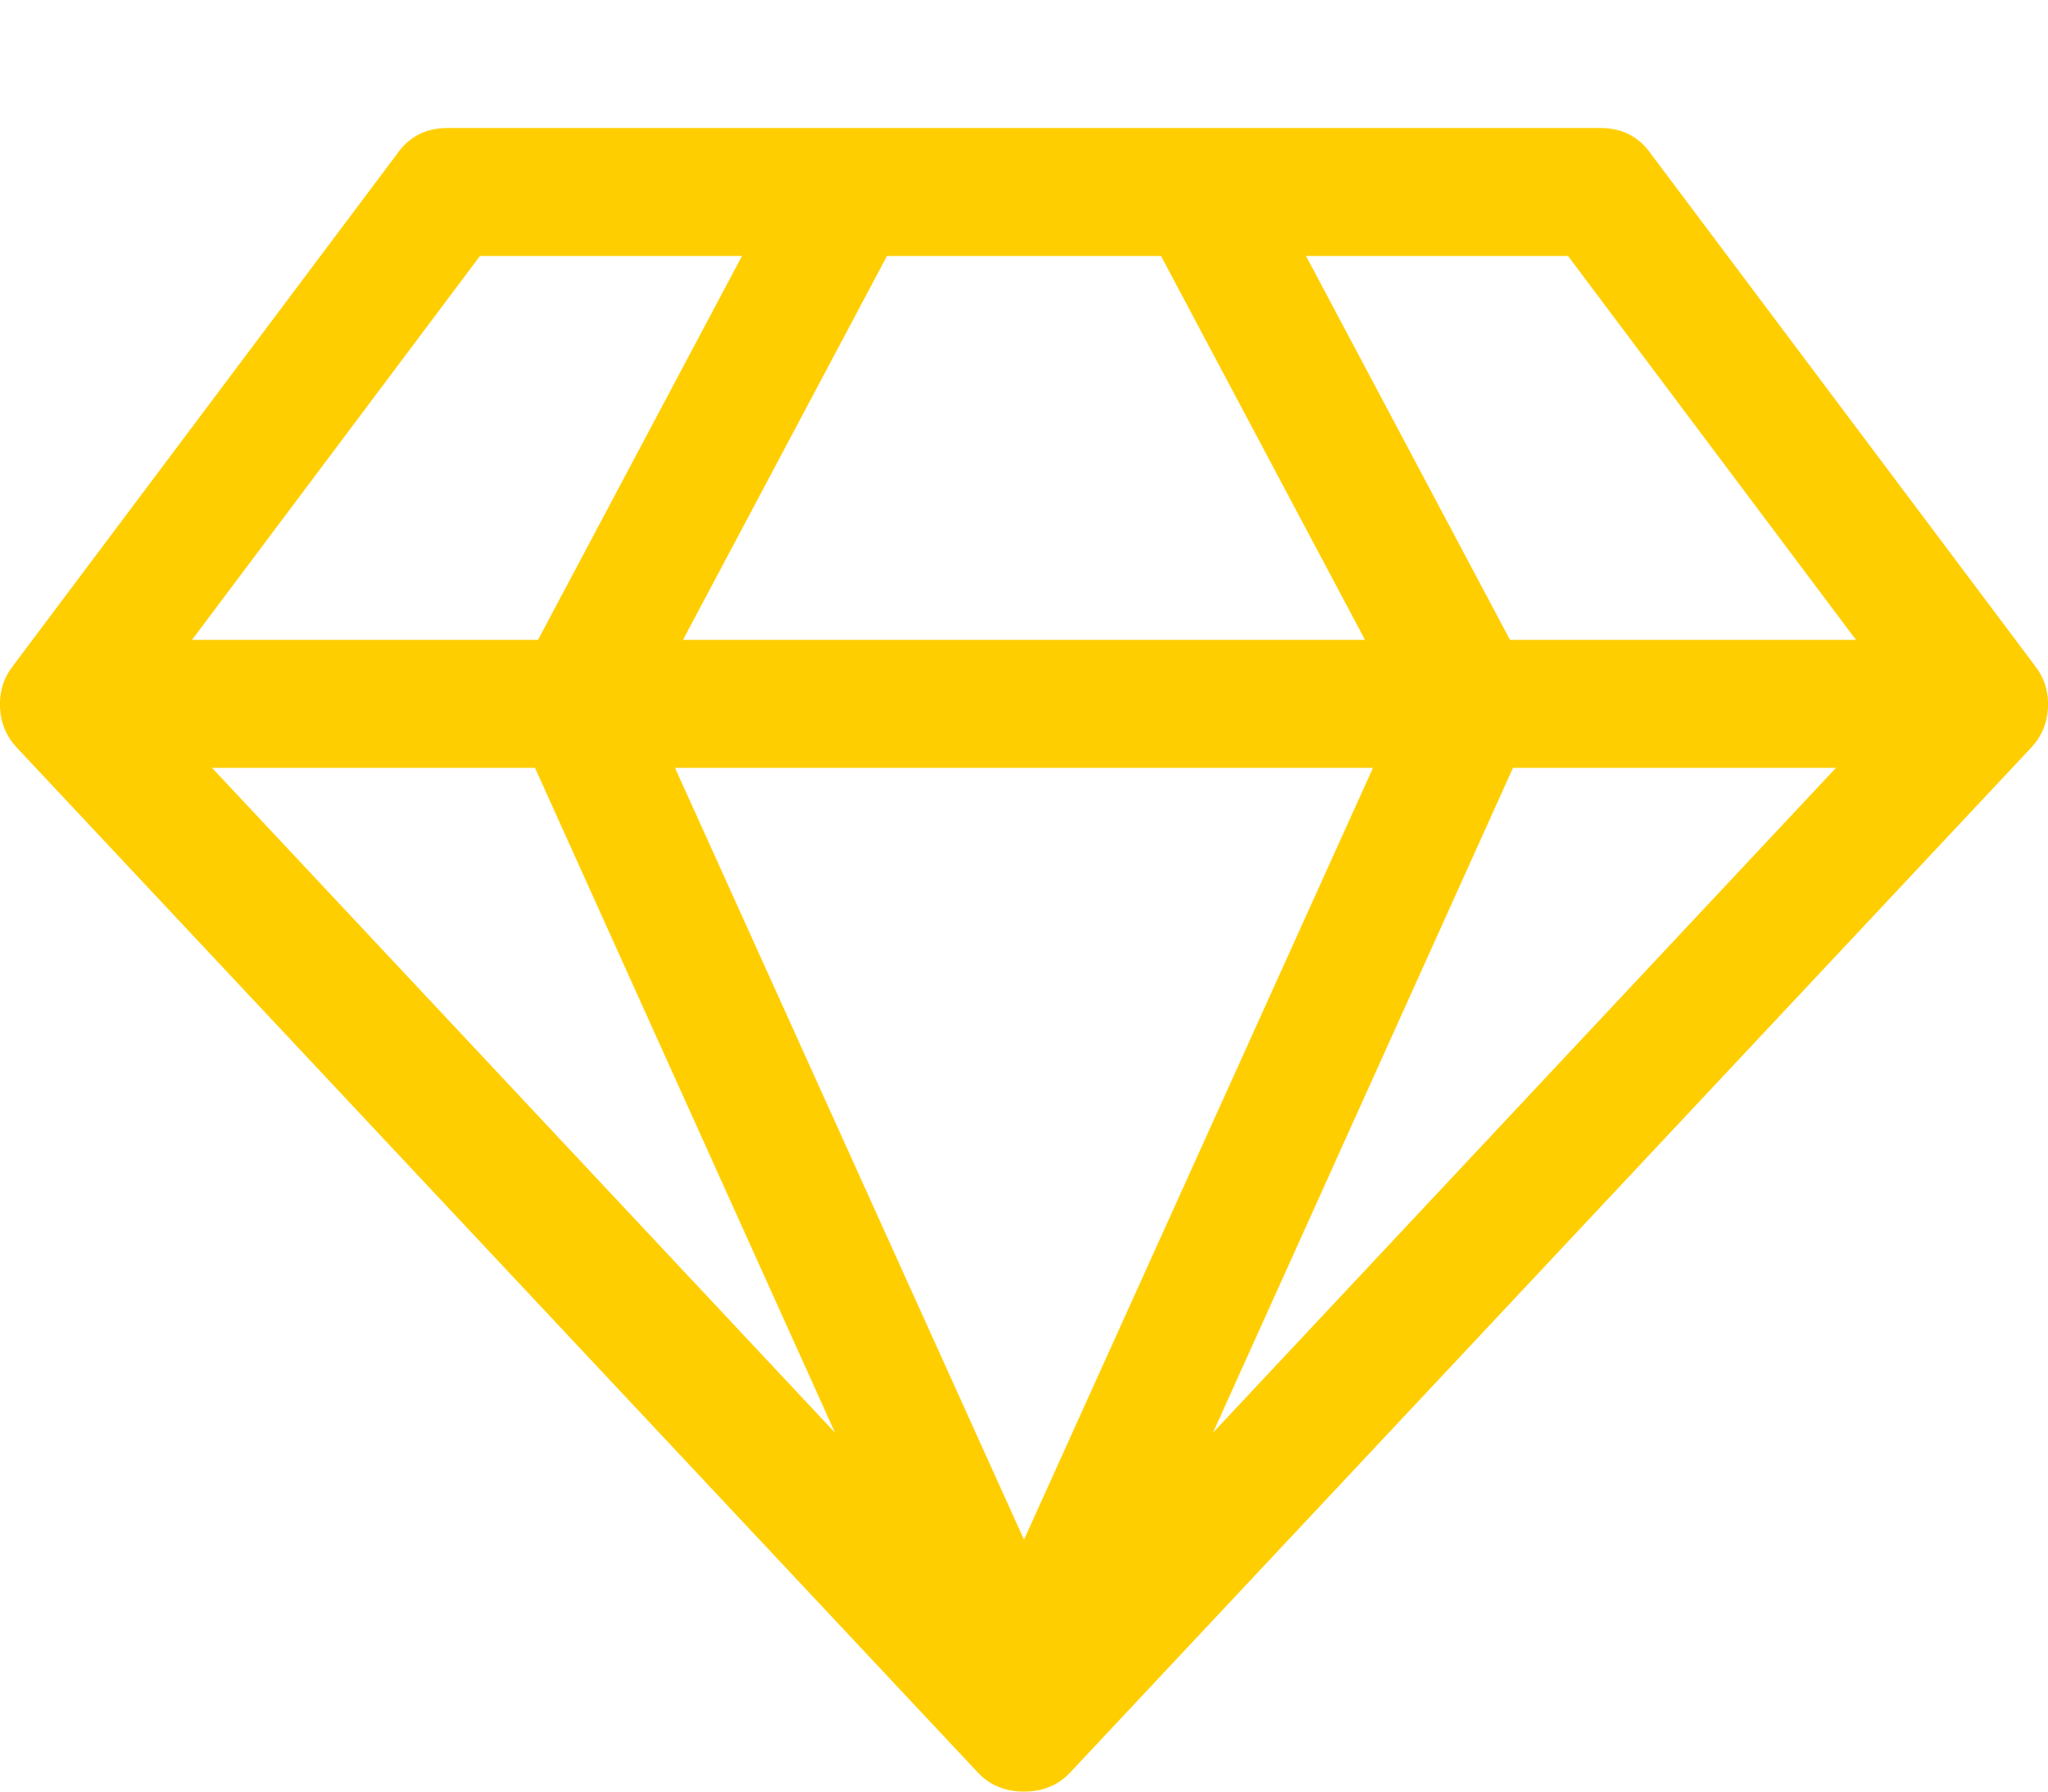 <svg xmlns="http://www.w3.org/2000/svg" width="100%" height="100%" viewBox="0 0 2048 1792"><path fill="#ffce00" d="M212 768l623 665-300-665h-323zM1024 1540l349-772h-698zM538 640l204-384h-262l-288 384h346zM1213 1433l623-665h-323zM683 640h682l-204-384h-274zM1510 640h346l-288-384h-262zM1651 154l384 512q14 18 13 41.5t-17 40.5l-960 1024q-18 20-47 20t-47-20l-960-1024q-16-17-17-40.5t13-41.5l384-512q18-26 51-26h1152q33 0 51 26z" /></svg>